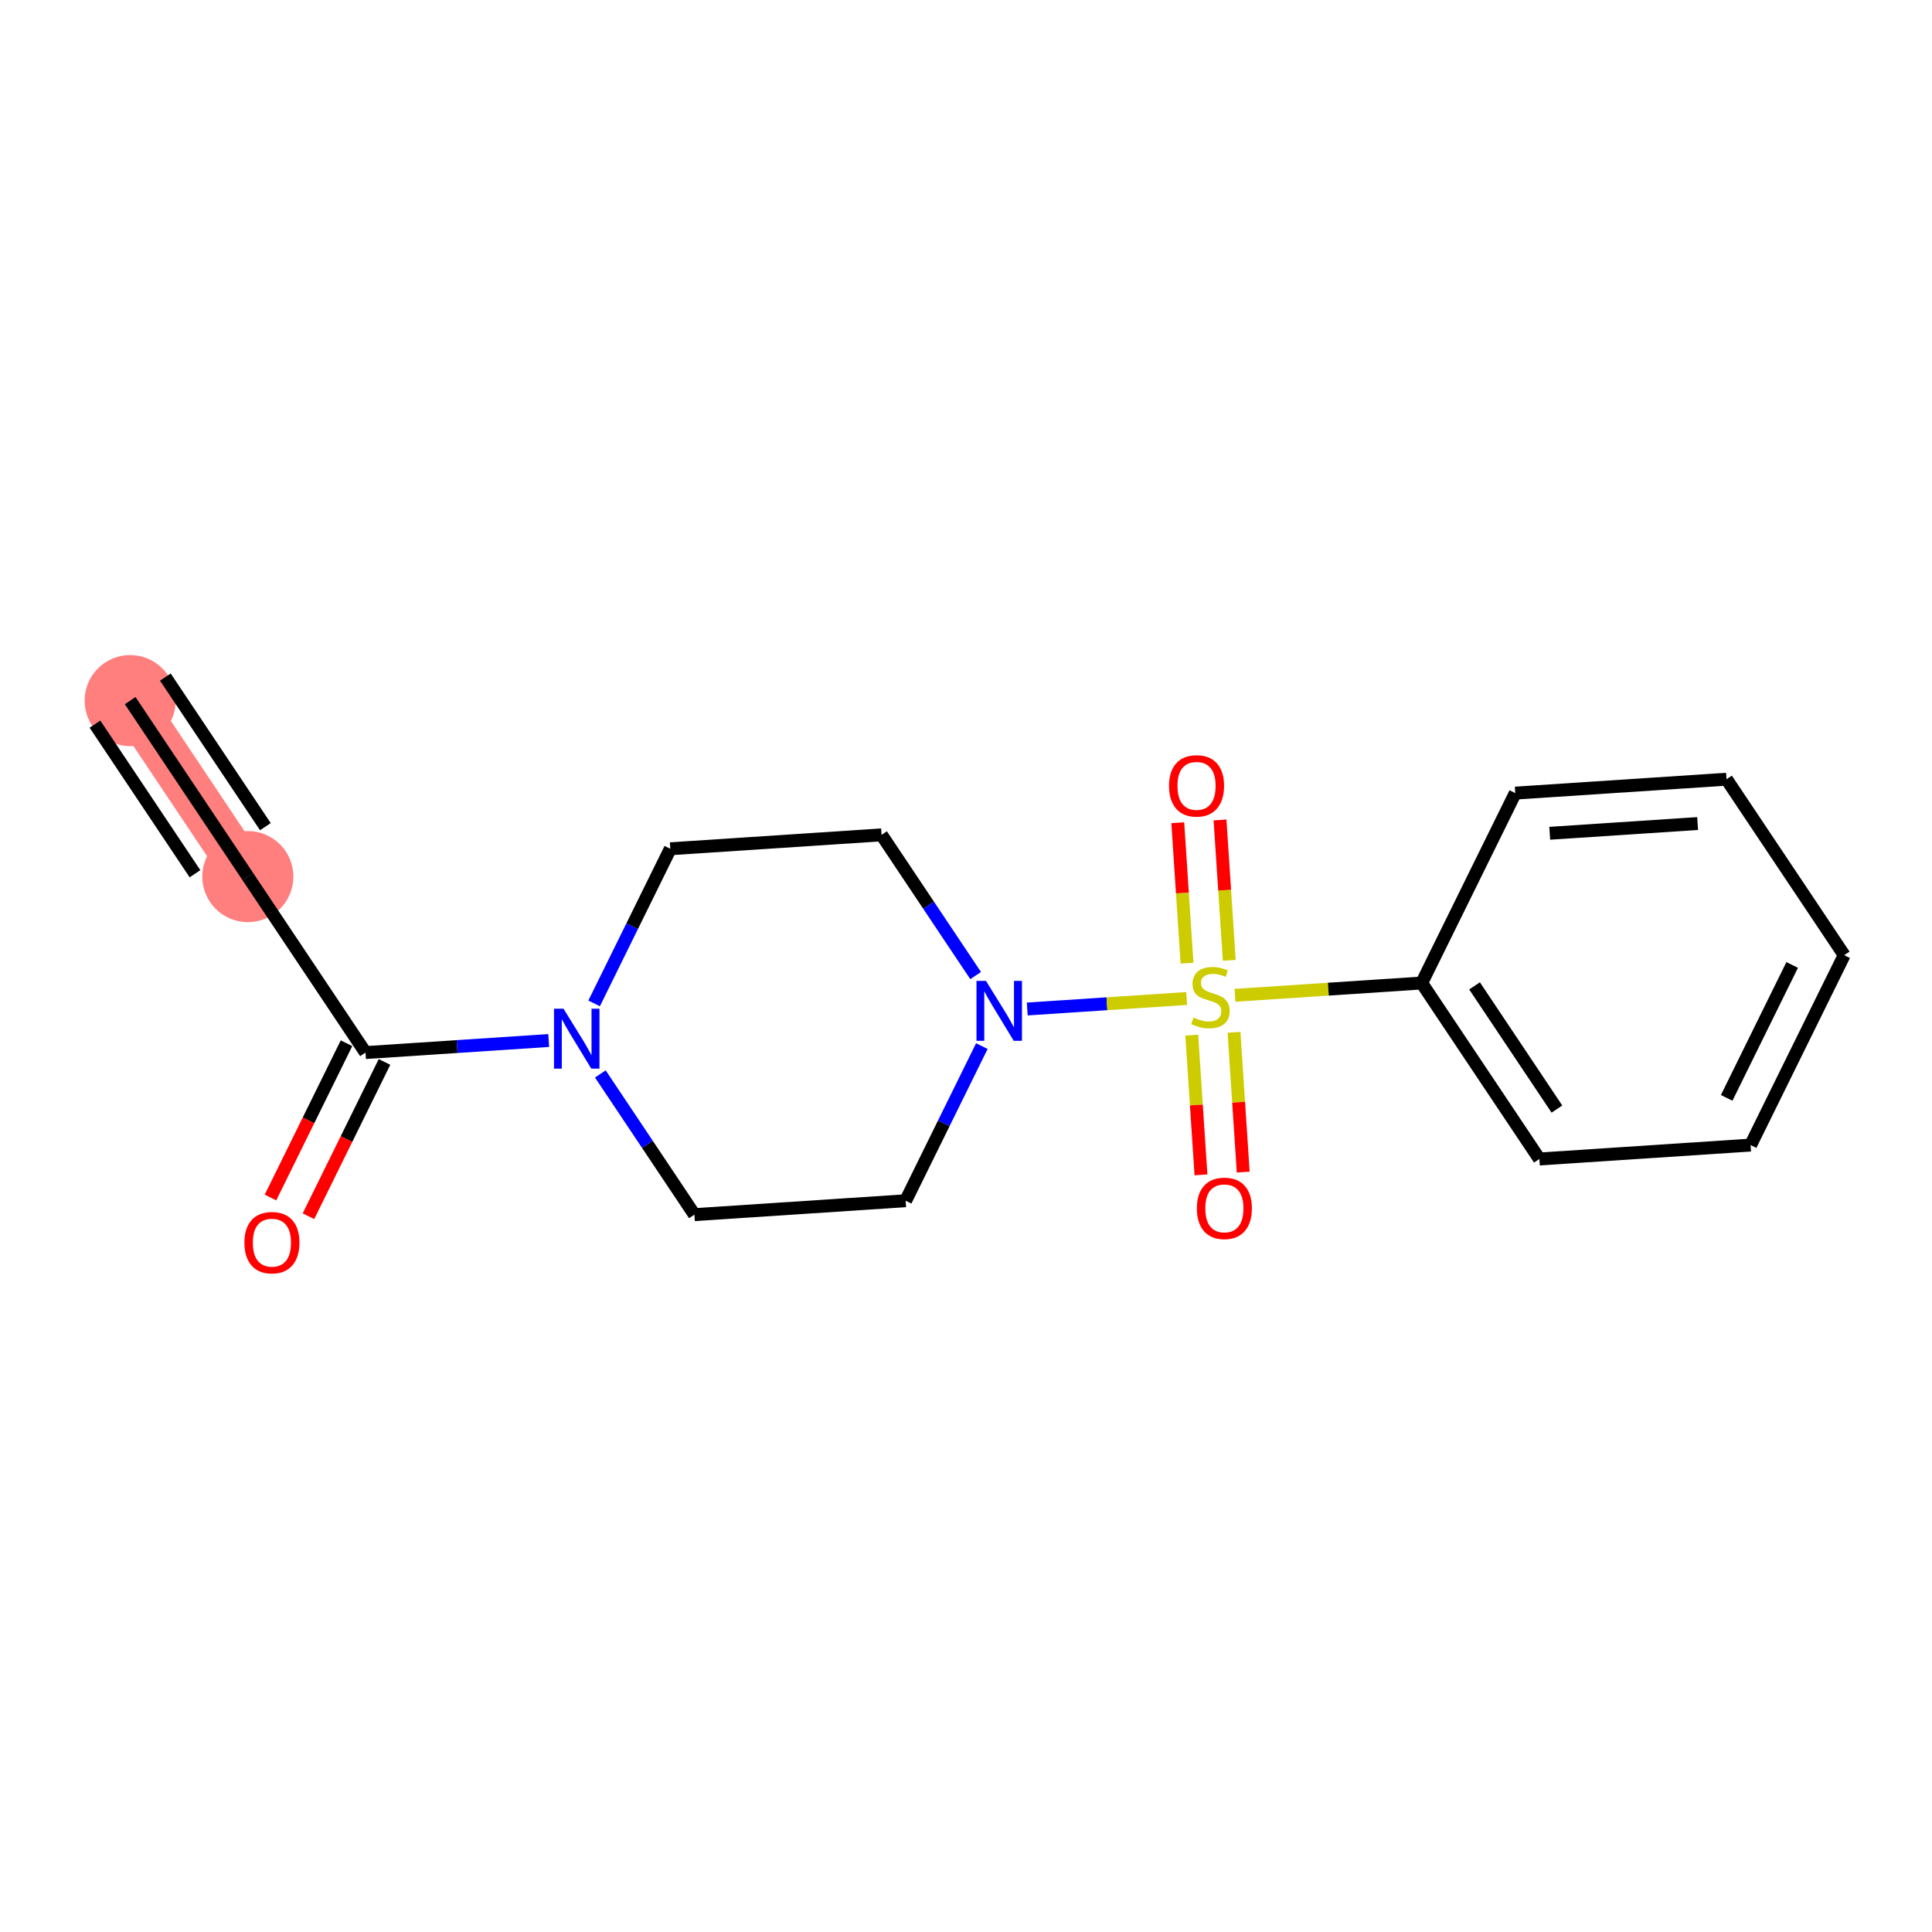 <?xml version='1.0' encoding='iso-8859-1'?>
<svg version='1.1' baseProfile='full'
              xmlns='http://www.w3.org/2000/svg'
                      xmlns:rdkit='http://www.rdkit.org/xml'
                      xmlns:xlink='http://www.w3.org/1999/xlink'
                  xml:space='preserve'
width='300px' height='300px' viewBox='0 0 300 300'>
<!-- END OF HEADER -->
<rect style='opacity:1.0;fill:#FFFFFF;stroke:none' width='300' height='300' x='0' y='0'> </rect>
<rect style='opacity:1.0;fill:#FFFFFF;stroke:none' width='300' height='300' x='0' y='0'> </rect>
<path d='M 20.211,108.791 L 38.483,136.118' style='fill:none;fill-rule:evenodd;stroke:#FF7F7F;stroke-width:7.0px;stroke-linecap:butt;stroke-linejoin:miter;stroke-opacity:1' />
<ellipse cx='20.211' cy='108.791' rx='6.574' ry='6.574'  style='fill:#FF7F7F;fill-rule:evenodd;stroke:#FF7F7F;stroke-width:1.0px;stroke-linecap:butt;stroke-linejoin:miter;stroke-opacity:1' />
<ellipse cx='38.483' cy='136.118' rx='6.574' ry='6.574'  style='fill:#FF7F7F;fill-rule:evenodd;stroke:#FF7F7F;stroke-width:1.0px;stroke-linecap:butt;stroke-linejoin:miter;stroke-opacity:1' />
<path class='bond-0 atom-0 atom-1' d='M 20.211,108.791 L 38.483,136.118' style='fill:none;fill-rule:evenodd;stroke:#000000;stroke-width:2.0px;stroke-linecap:butt;stroke-linejoin:miter;stroke-opacity:1' />
<path class='bond-0 atom-0 atom-1' d='M 14.745,112.446 L 30.276,135.673' style='fill:none;fill-rule:evenodd;stroke:#000000;stroke-width:2.0px;stroke-linecap:butt;stroke-linejoin:miter;stroke-opacity:1' />
<path class='bond-0 atom-0 atom-1' d='M 25.676,105.137 L 41.207,128.364' style='fill:none;fill-rule:evenodd;stroke:#000000;stroke-width:2.0px;stroke-linecap:butt;stroke-linejoin:miter;stroke-opacity:1' />
<path class='bond-1 atom-1 atom-2' d='M 38.483,136.118 L 56.754,163.444' style='fill:none;fill-rule:evenodd;stroke:#000000;stroke-width:2.0px;stroke-linecap:butt;stroke-linejoin:miter;stroke-opacity:1' />
<path class='bond-2 atom-2 atom-3' d='M 53.806,161.991 L 47.903,173.97' style='fill:none;fill-rule:evenodd;stroke:#000000;stroke-width:2.0px;stroke-linecap:butt;stroke-linejoin:miter;stroke-opacity:1' />
<path class='bond-2 atom-2 atom-3' d='M 47.903,173.97 L 42.001,185.949' style='fill:none;fill-rule:evenodd;stroke:#FF0000;stroke-width:2.0px;stroke-linecap:butt;stroke-linejoin:miter;stroke-opacity:1' />
<path class='bond-2 atom-2 atom-3' d='M 59.703,164.897 L 53.8,176.876' style='fill:none;fill-rule:evenodd;stroke:#000000;stroke-width:2.0px;stroke-linecap:butt;stroke-linejoin:miter;stroke-opacity:1' />
<path class='bond-2 atom-2 atom-3' d='M 53.8,176.876 L 47.898,188.855' style='fill:none;fill-rule:evenodd;stroke:#FF0000;stroke-width:2.0px;stroke-linecap:butt;stroke-linejoin:miter;stroke-opacity:1' />
<path class='bond-3 atom-2 atom-4' d='M 56.754,163.444 L 70.979,162.507' style='fill:none;fill-rule:evenodd;stroke:#000000;stroke-width:2.0px;stroke-linecap:butt;stroke-linejoin:miter;stroke-opacity:1' />
<path class='bond-3 atom-2 atom-4' d='M 70.979,162.507 L 85.203,161.57' style='fill:none;fill-rule:evenodd;stroke:#0000FF;stroke-width:2.0px;stroke-linecap:butt;stroke-linejoin:miter;stroke-opacity:1' />
<path class='bond-4 atom-4 atom-5' d='M 92.254,155.807 L 98.17,143.802' style='fill:none;fill-rule:evenodd;stroke:#0000FF;stroke-width:2.0px;stroke-linecap:butt;stroke-linejoin:miter;stroke-opacity:1' />
<path class='bond-4 atom-4 atom-5' d='M 98.17,143.802 L 104.085,131.797' style='fill:none;fill-rule:evenodd;stroke:#000000;stroke-width:2.0px;stroke-linecap:butt;stroke-linejoin:miter;stroke-opacity:1' />
<path class='bond-18 atom-18 atom-4' d='M 107.827,188.61 L 100.522,177.685' style='fill:none;fill-rule:evenodd;stroke:#000000;stroke-width:2.0px;stroke-linecap:butt;stroke-linejoin:miter;stroke-opacity:1' />
<path class='bond-18 atom-18 atom-4' d='M 100.522,177.685 L 93.218,166.76' style='fill:none;fill-rule:evenodd;stroke:#0000FF;stroke-width:2.0px;stroke-linecap:butt;stroke-linejoin:miter;stroke-opacity:1' />
<path class='bond-5 atom-5 atom-6' d='M 104.085,131.797 L 136.887,129.636' style='fill:none;fill-rule:evenodd;stroke:#000000;stroke-width:2.0px;stroke-linecap:butt;stroke-linejoin:miter;stroke-opacity:1' />
<path class='bond-6 atom-6 atom-7' d='M 136.887,129.636 L 144.192,140.561' style='fill:none;fill-rule:evenodd;stroke:#000000;stroke-width:2.0px;stroke-linecap:butt;stroke-linejoin:miter;stroke-opacity:1' />
<path class='bond-6 atom-6 atom-7' d='M 144.192,140.561 L 151.496,151.486' style='fill:none;fill-rule:evenodd;stroke:#0000FF;stroke-width:2.0px;stroke-linecap:butt;stroke-linejoin:miter;stroke-opacity:1' />
<path class='bond-7 atom-7 atom-8' d='M 159.511,156.676 L 171.886,155.861' style='fill:none;fill-rule:evenodd;stroke:#0000FF;stroke-width:2.0px;stroke-linecap:butt;stroke-linejoin:miter;stroke-opacity:1' />
<path class='bond-7 atom-7 atom-8' d='M 171.886,155.861 L 184.262,155.046' style='fill:none;fill-rule:evenodd;stroke:#CCCC00;stroke-width:2.0px;stroke-linecap:butt;stroke-linejoin:miter;stroke-opacity:1' />
<path class='bond-16 atom-7 atom-17' d='M 152.46,162.439 L 146.544,174.444' style='fill:none;fill-rule:evenodd;stroke:#0000FF;stroke-width:2.0px;stroke-linecap:butt;stroke-linejoin:miter;stroke-opacity:1' />
<path class='bond-16 atom-7 atom-17' d='M 146.544,174.444 L 140.629,186.45' style='fill:none;fill-rule:evenodd;stroke:#000000;stroke-width:2.0px;stroke-linecap:butt;stroke-linejoin:miter;stroke-opacity:1' />
<path class='bond-8 atom-8 atom-9' d='M 190.88,149.123 L 190.162,138.222' style='fill:none;fill-rule:evenodd;stroke:#CCCC00;stroke-width:2.0px;stroke-linecap:butt;stroke-linejoin:miter;stroke-opacity:1' />
<path class='bond-8 atom-8 atom-9' d='M 190.162,138.222 L 189.444,127.322' style='fill:none;fill-rule:evenodd;stroke:#FF0000;stroke-width:2.0px;stroke-linecap:butt;stroke-linejoin:miter;stroke-opacity:1' />
<path class='bond-8 atom-8 atom-9' d='M 184.32,149.555 L 183.602,138.654' style='fill:none;fill-rule:evenodd;stroke:#CCCC00;stroke-width:2.0px;stroke-linecap:butt;stroke-linejoin:miter;stroke-opacity:1' />
<path class='bond-8 atom-8 atom-9' d='M 183.602,138.654 L 182.884,127.754' style='fill:none;fill-rule:evenodd;stroke:#FF0000;stroke-width:2.0px;stroke-linecap:butt;stroke-linejoin:miter;stroke-opacity:1' />
<path class='bond-9 atom-8 atom-10' d='M 185.056,160.731 L 185.771,171.582' style='fill:none;fill-rule:evenodd;stroke:#CCCC00;stroke-width:2.0px;stroke-linecap:butt;stroke-linejoin:miter;stroke-opacity:1' />
<path class='bond-9 atom-8 atom-10' d='M 185.771,171.582 L 186.485,182.433' style='fill:none;fill-rule:evenodd;stroke:#FF0000;stroke-width:2.0px;stroke-linecap:butt;stroke-linejoin:miter;stroke-opacity:1' />
<path class='bond-9 atom-8 atom-10' d='M 191.616,160.299 L 192.331,171.15' style='fill:none;fill-rule:evenodd;stroke:#CCCC00;stroke-width:2.0px;stroke-linecap:butt;stroke-linejoin:miter;stroke-opacity:1' />
<path class='bond-9 atom-8 atom-10' d='M 192.331,171.15 L 193.046,182.001' style='fill:none;fill-rule:evenodd;stroke:#FF0000;stroke-width:2.0px;stroke-linecap:butt;stroke-linejoin:miter;stroke-opacity:1' />
<path class='bond-10 atom-8 atom-11' d='M 191.766,154.551 L 206.264,153.596' style='fill:none;fill-rule:evenodd;stroke:#CCCC00;stroke-width:2.0px;stroke-linecap:butt;stroke-linejoin:miter;stroke-opacity:1' />
<path class='bond-10 atom-8 atom-11' d='M 206.264,153.596 L 220.761,152.641' style='fill:none;fill-rule:evenodd;stroke:#000000;stroke-width:2.0px;stroke-linecap:butt;stroke-linejoin:miter;stroke-opacity:1' />
<path class='bond-11 atom-11 atom-12' d='M 220.761,152.641 L 239.033,179.968' style='fill:none;fill-rule:evenodd;stroke:#000000;stroke-width:2.0px;stroke-linecap:butt;stroke-linejoin:miter;stroke-opacity:1' />
<path class='bond-11 atom-11 atom-12' d='M 228.967,153.086 L 241.757,172.215' style='fill:none;fill-rule:evenodd;stroke:#000000;stroke-width:2.0px;stroke-linecap:butt;stroke-linejoin:miter;stroke-opacity:1' />
<path class='bond-19 atom-16 atom-11' d='M 235.291,123.154 L 220.761,152.641' style='fill:none;fill-rule:evenodd;stroke:#000000;stroke-width:2.0px;stroke-linecap:butt;stroke-linejoin:miter;stroke-opacity:1' />
<path class='bond-12 atom-12 atom-13' d='M 239.033,179.968 L 271.834,177.807' style='fill:none;fill-rule:evenodd;stroke:#000000;stroke-width:2.0px;stroke-linecap:butt;stroke-linejoin:miter;stroke-opacity:1' />
<path class='bond-13 atom-13 atom-14' d='M 271.834,177.807 L 286.364,148.32' style='fill:none;fill-rule:evenodd;stroke:#000000;stroke-width:2.0px;stroke-linecap:butt;stroke-linejoin:miter;stroke-opacity:1' />
<path class='bond-13 atom-13 atom-14' d='M 268.116,170.478 L 278.287,149.838' style='fill:none;fill-rule:evenodd;stroke:#000000;stroke-width:2.0px;stroke-linecap:butt;stroke-linejoin:miter;stroke-opacity:1' />
<path class='bond-14 atom-14 atom-15' d='M 286.364,148.32 L 268.092,120.994' style='fill:none;fill-rule:evenodd;stroke:#000000;stroke-width:2.0px;stroke-linecap:butt;stroke-linejoin:miter;stroke-opacity:1' />
<path class='bond-15 atom-15 atom-16' d='M 268.092,120.994 L 235.291,123.154' style='fill:none;fill-rule:evenodd;stroke:#000000;stroke-width:2.0px;stroke-linecap:butt;stroke-linejoin:miter;stroke-opacity:1' />
<path class='bond-15 atom-15 atom-16' d='M 263.604,127.878 L 240.643,129.391' style='fill:none;fill-rule:evenodd;stroke:#000000;stroke-width:2.0px;stroke-linecap:butt;stroke-linejoin:miter;stroke-opacity:1' />
<path class='bond-17 atom-17 atom-18' d='M 140.629,186.45 L 107.827,188.61' style='fill:none;fill-rule:evenodd;stroke:#000000;stroke-width:2.0px;stroke-linecap:butt;stroke-linejoin:miter;stroke-opacity:1' />
<path  class='atom-3' d='M 37.951 192.958
Q 37.951 190.722, 39.056 189.473
Q 40.16 188.224, 42.225 188.224
Q 44.289 188.224, 45.394 189.473
Q 46.498 190.722, 46.498 192.958
Q 46.498 195.219, 45.38 196.508
Q 44.263 197.783, 42.225 197.783
Q 40.173 197.783, 39.056 196.508
Q 37.951 195.232, 37.951 192.958
M 42.225 196.731
Q 43.645 196.731, 44.407 195.785
Q 45.183 194.825, 45.183 192.958
Q 45.183 191.13, 44.407 190.209
Q 43.645 189.276, 42.225 189.276
Q 40.805 189.276, 40.029 190.196
Q 39.266 191.117, 39.266 192.958
Q 39.266 194.838, 40.029 195.785
Q 40.805 196.731, 42.225 196.731
' fill='#FF0000'/>
<path  class='atom-4' d='M 87.498 156.629
L 90.548 161.56
Q 90.851 162.046, 91.337 162.927
Q 91.824 163.808, 91.85 163.861
L 91.85 156.629
L 93.086 156.629
L 93.086 165.938
L 91.811 165.938
L 88.537 160.547
Q 88.155 159.916, 87.748 159.193
Q 87.353 158.47, 87.235 158.246
L 87.235 165.938
L 86.025 165.938
L 86.025 156.629
L 87.498 156.629
' fill='#0000FF'/>
<path  class='atom-7' d='M 153.101 152.308
L 156.151 157.239
Q 156.454 157.725, 156.94 158.606
Q 157.427 159.487, 157.453 159.54
L 157.453 152.308
L 158.689 152.308
L 158.689 161.617
L 157.413 161.617
L 154.139 156.226
Q 153.758 155.595, 153.35 154.872
Q 152.956 154.149, 152.838 153.925
L 152.838 161.617
L 151.628 161.617
L 151.628 152.308
L 153.101 152.308
' fill='#0000FF'/>
<path  class='atom-8' d='M 185.33 157.997
Q 185.435 158.037, 185.869 158.221
Q 186.303 158.405, 186.776 158.523
Q 187.263 158.628, 187.736 158.628
Q 188.617 158.628, 189.13 158.208
Q 189.643 157.774, 189.643 157.024
Q 189.643 156.511, 189.38 156.196
Q 189.13 155.88, 188.735 155.709
Q 188.341 155.538, 187.684 155.341
Q 186.855 155.091, 186.355 154.855
Q 185.869 154.618, 185.514 154.118
Q 185.172 153.619, 185.172 152.777
Q 185.172 151.607, 185.961 150.884
Q 186.763 150.16, 188.341 150.16
Q 189.419 150.16, 190.642 150.673
L 190.34 151.686
Q 189.222 151.226, 188.38 151.226
Q 187.473 151.226, 186.973 151.607
Q 186.474 151.975, 186.487 152.619
Q 186.487 153.119, 186.737 153.421
Q 187 153.724, 187.368 153.895
Q 187.749 154.066, 188.38 154.263
Q 189.222 154.526, 189.722 154.789
Q 190.221 155.052, 190.576 155.591
Q 190.944 156.117, 190.944 157.024
Q 190.944 158.313, 190.077 159.01
Q 189.222 159.693, 187.789 159.693
Q 186.96 159.693, 186.329 159.509
Q 185.711 159.338, 184.975 159.036
L 185.33 157.997
' fill='#CCCC00'/>
<path  class='atom-9' d='M 181.526 122.027
Q 181.526 119.792, 182.63 118.543
Q 183.735 117.293, 185.799 117.293
Q 187.863 117.293, 188.968 118.543
Q 190.073 119.792, 190.073 122.027
Q 190.073 124.289, 188.955 125.577
Q 187.837 126.853, 185.799 126.853
Q 183.748 126.853, 182.63 125.577
Q 181.526 124.302, 181.526 122.027
M 185.799 125.801
Q 187.219 125.801, 187.982 124.854
Q 188.758 123.894, 188.758 122.027
Q 188.758 120.199, 187.982 119.279
Q 187.219 118.345, 185.799 118.345
Q 184.379 118.345, 183.603 119.266
Q 182.841 120.186, 182.841 122.027
Q 182.841 123.907, 183.603 124.854
Q 184.379 125.801, 185.799 125.801
' fill='#FF0000'/>
<path  class='atom-10' d='M 185.847 187.63
Q 185.847 185.394, 186.951 184.145
Q 188.056 182.896, 190.12 182.896
Q 192.185 182.896, 193.289 184.145
Q 194.394 185.394, 194.394 187.63
Q 194.394 189.891, 193.276 191.18
Q 192.158 192.455, 190.12 192.455
Q 188.069 192.455, 186.951 191.18
Q 185.847 189.904, 185.847 187.63
M 190.12 191.403
Q 191.54 191.403, 192.303 190.457
Q 193.079 189.497, 193.079 187.63
Q 193.079 185.802, 192.303 184.882
Q 191.54 183.948, 190.12 183.948
Q 188.7 183.948, 187.924 184.868
Q 187.162 185.789, 187.162 187.63
Q 187.162 189.51, 187.924 190.457
Q 188.7 191.403, 190.12 191.403
' fill='#FF0000'/>
</svg>

